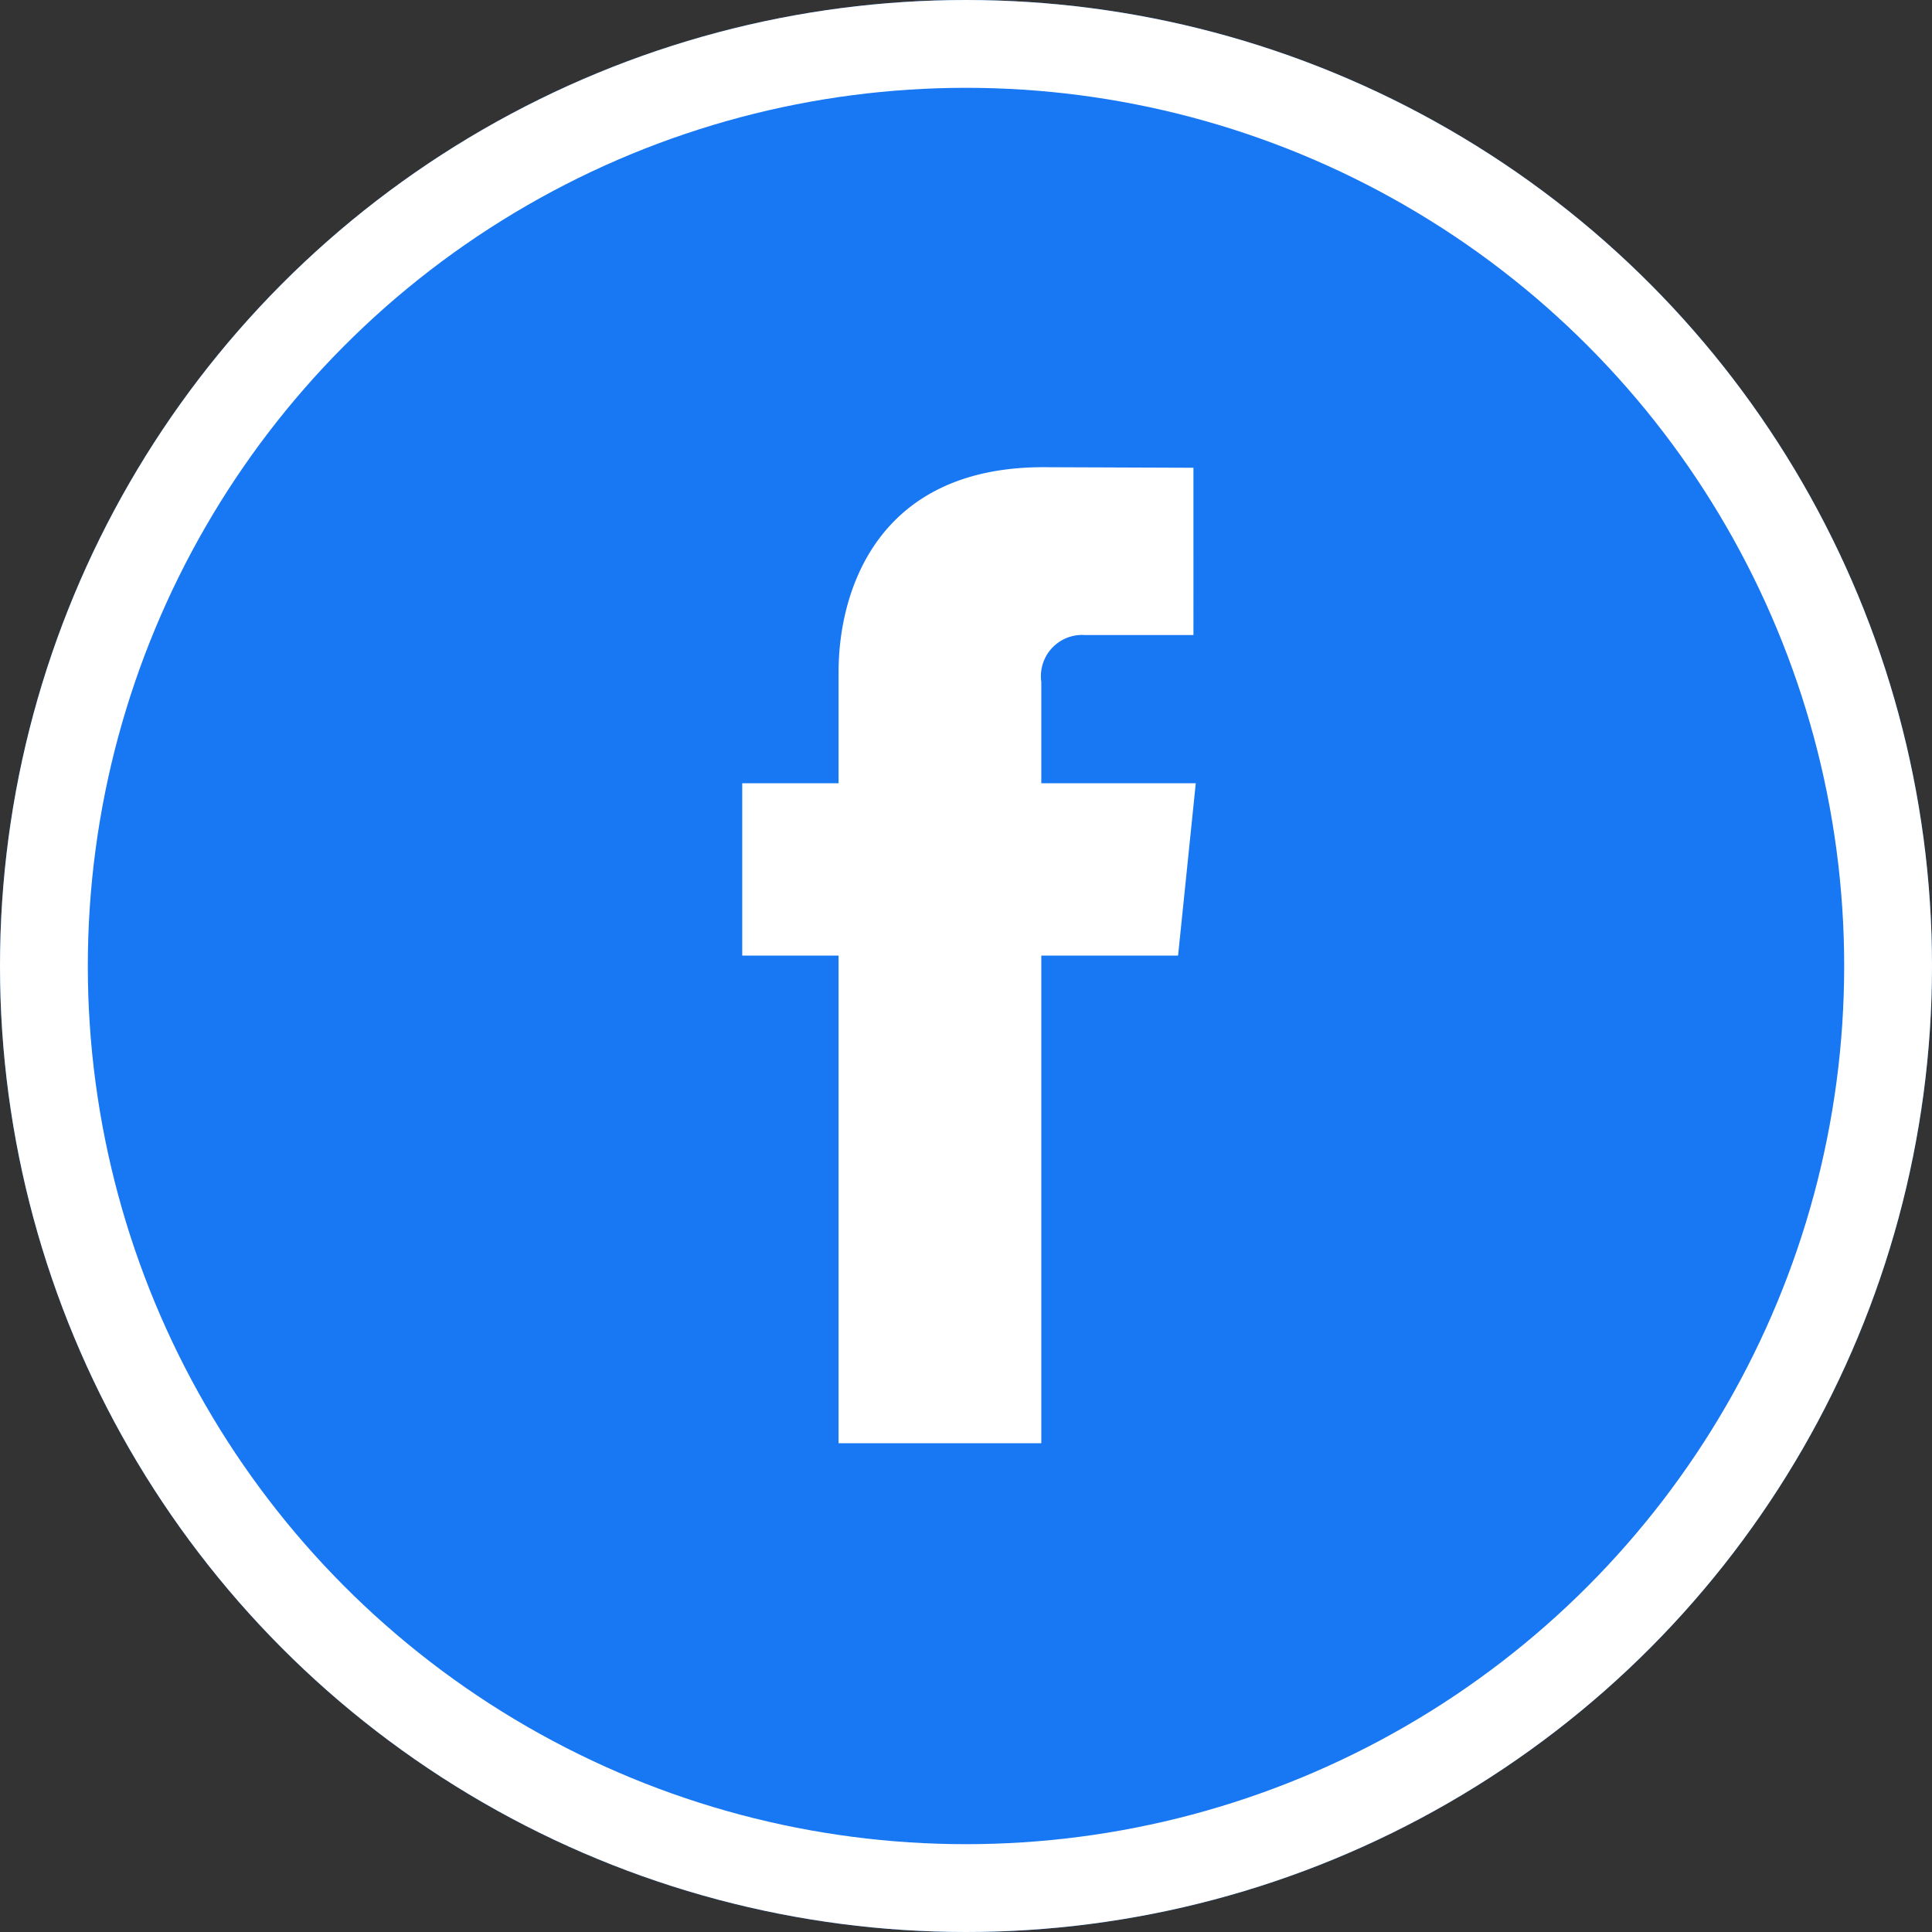 <svg xmlns="http://www.w3.org/2000/svg" xmlns:xlink="http://www.w3.org/1999/xlink" width="44" height="44" viewBox="0 0 44 44">
  <rect x="0" y="0" width="44" height="44" fill="#333333" stroke="none"/>
  <defs>
    <clipPath id="clip-path">
      <rect id="Retângulo_2" data-name="Retângulo 2" width="20" height="24" transform="translate(0.326 0.869)" fill="#fff"/>
    </clipPath>
  </defs>
  <g id="face-icon" transform="translate(0.084 -0.179)">
    <g id="Elipse_13" data-name="Elipse 13" transform="translate(-0.084 0.179)" fill="#1877f2" stroke="#fff" stroke-width="2">
      <circle cx="22" cy="22" r="22" stroke="none"/>
      <circle cx="22" cy="22" r="21" fill="none"/>
    </g>
    <g id="Grupo_de_máscara_2" data-name="Grupo de máscara 2" transform="translate(13.59 9.31)" clip-path="url(#clip-path)">
      <path id="_104498_facebook_icon_13_" data-name="104498_facebook_icon (13)" d="M19.635,10.353H16.117V8.045A.939.939,0,0,1,17.1,6.977h2.482V3.168l-3.419-.013C12.364,3.155,11.5,6,11.5,7.814v2.539H9.306v3.925H11.5V25.384h4.617V14.278h3.115Z" transform="translate(-6.076 -1.646)" fill="#fff"/>
    </g>
  </g>
</svg>
